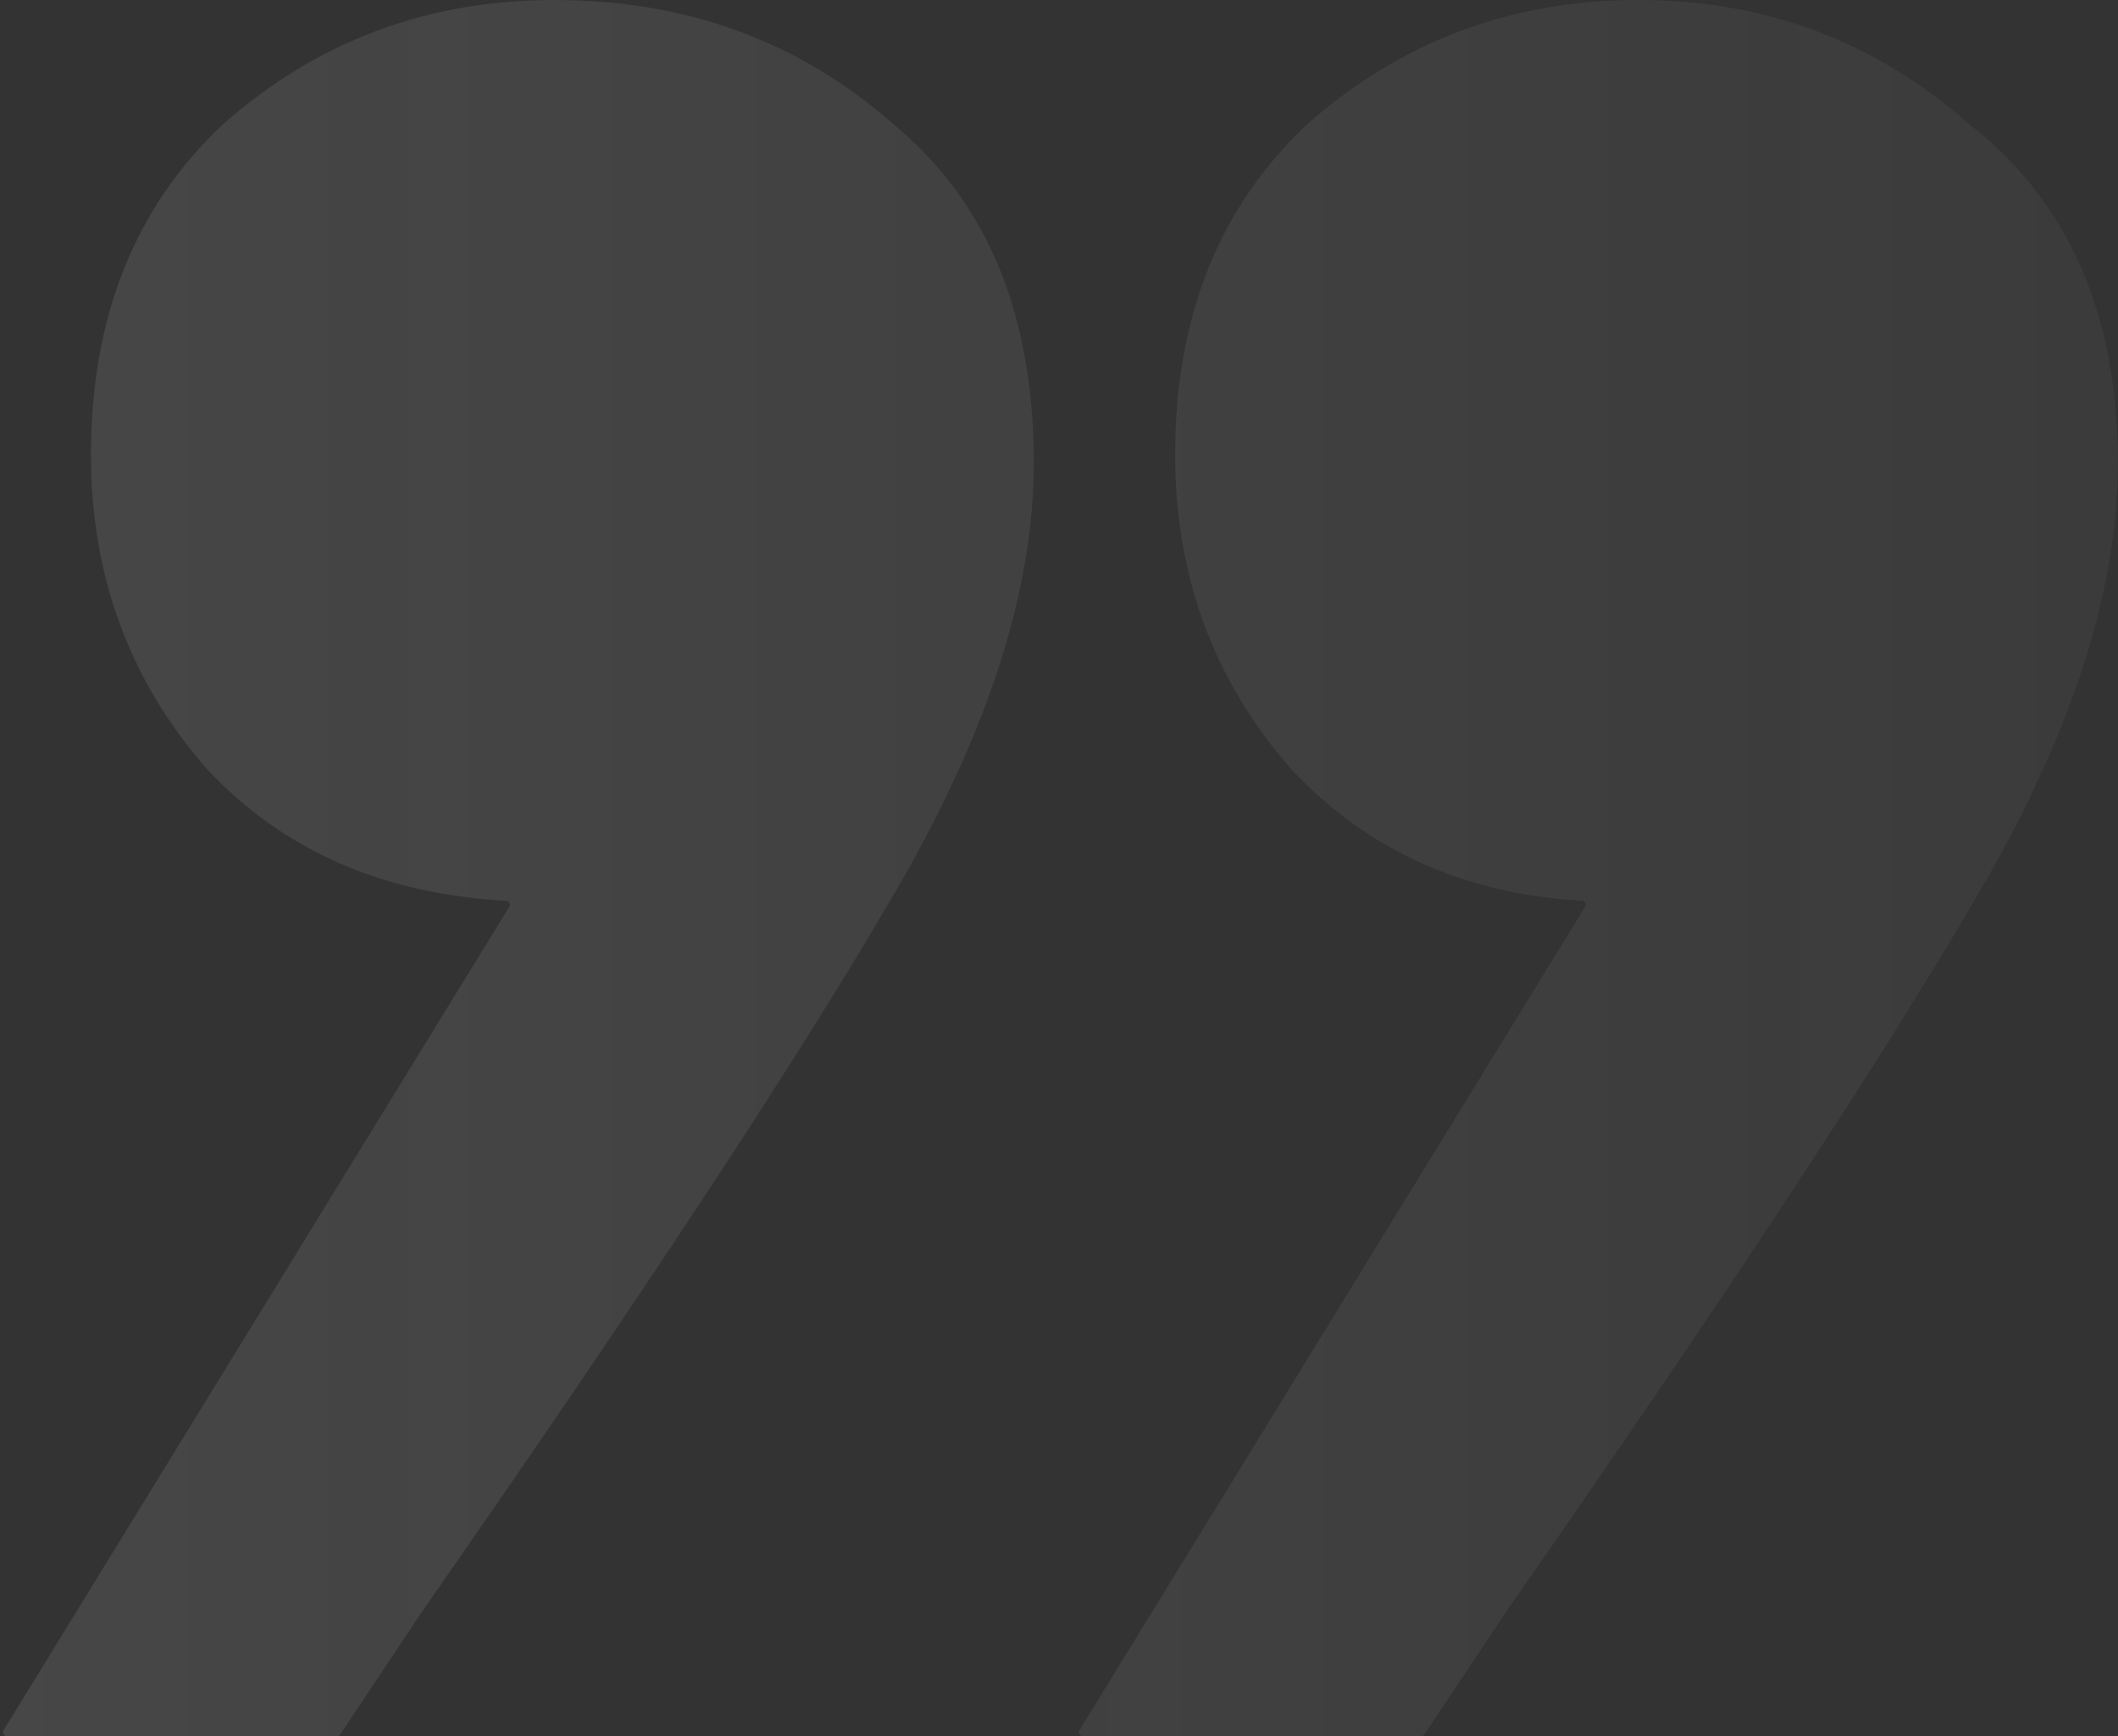<svg width="560" height="459" viewBox="0 0 560 459" fill="none" xmlns="http://www.w3.org/2000/svg">
<rect x="0" y="0" width="560" height="459" fill="#333333" stroke="none"/>
<path opacity="0.1" d="M286.247 459C285.465 459 284.986 458.143 285.395 457.477L419.146 239.688C419.544 239.039 419.096 238.199 418.335 238.156C387.035 236.37 361.361 224.742 341.313 203.271C320.904 179.957 310.7 152.271 310.7 120.214C310.7 83.786 322.362 54.643 345.686 32.786C370.469 10.929 399.624 0 433.153 0C466.682 0 495.838 10.929 520.62 32.786C546.86 53.186 559.98 83.057 559.98 122.4C559.98 157.372 546.86 196.714 520.62 240.429C495.838 282.686 455.02 344.614 398.166 426.214L376.597 458.555C376.411 458.833 376.099 459 375.765 459H286.247ZM1.788 459C1.006 459 0.526 458.143 0.936 457.477L134.684 239.691C135.083 239.042 134.633 238.201 133.871 238.16C101.131 236.387 74.729 224.757 54.667 203.271C34.258 179.957 24.053 152.271 24.053 120.214C24.053 83.786 35.716 54.643 59.04 32.786C83.822 10.929 112.978 0 146.507 0C181.494 0 211.378 10.929 236.16 32.786C260.943 53.186 273.334 83.057 273.334 122.4C273.334 157.372 260.214 196.714 233.974 240.429C209.191 282.686 168.374 344.614 111.52 426.214L89.95 458.555C89.765 458.833 89.453 459 89.118 459H1.788Z" fill="url(#paint0_linear_132_106)"/>
<defs>
<linearGradient id="paint0_linear_132_106" x1="559.98" y1="229.5" x2="0" y2="229.5" gradientUnits="userSpaceOnUse">
<stop stop-color="#FAF8FF" stop-opacity="0.4"/>
<stop offset="1" stop-color="#FAF8FF"/>
</linearGradient>
</defs>
</svg>

